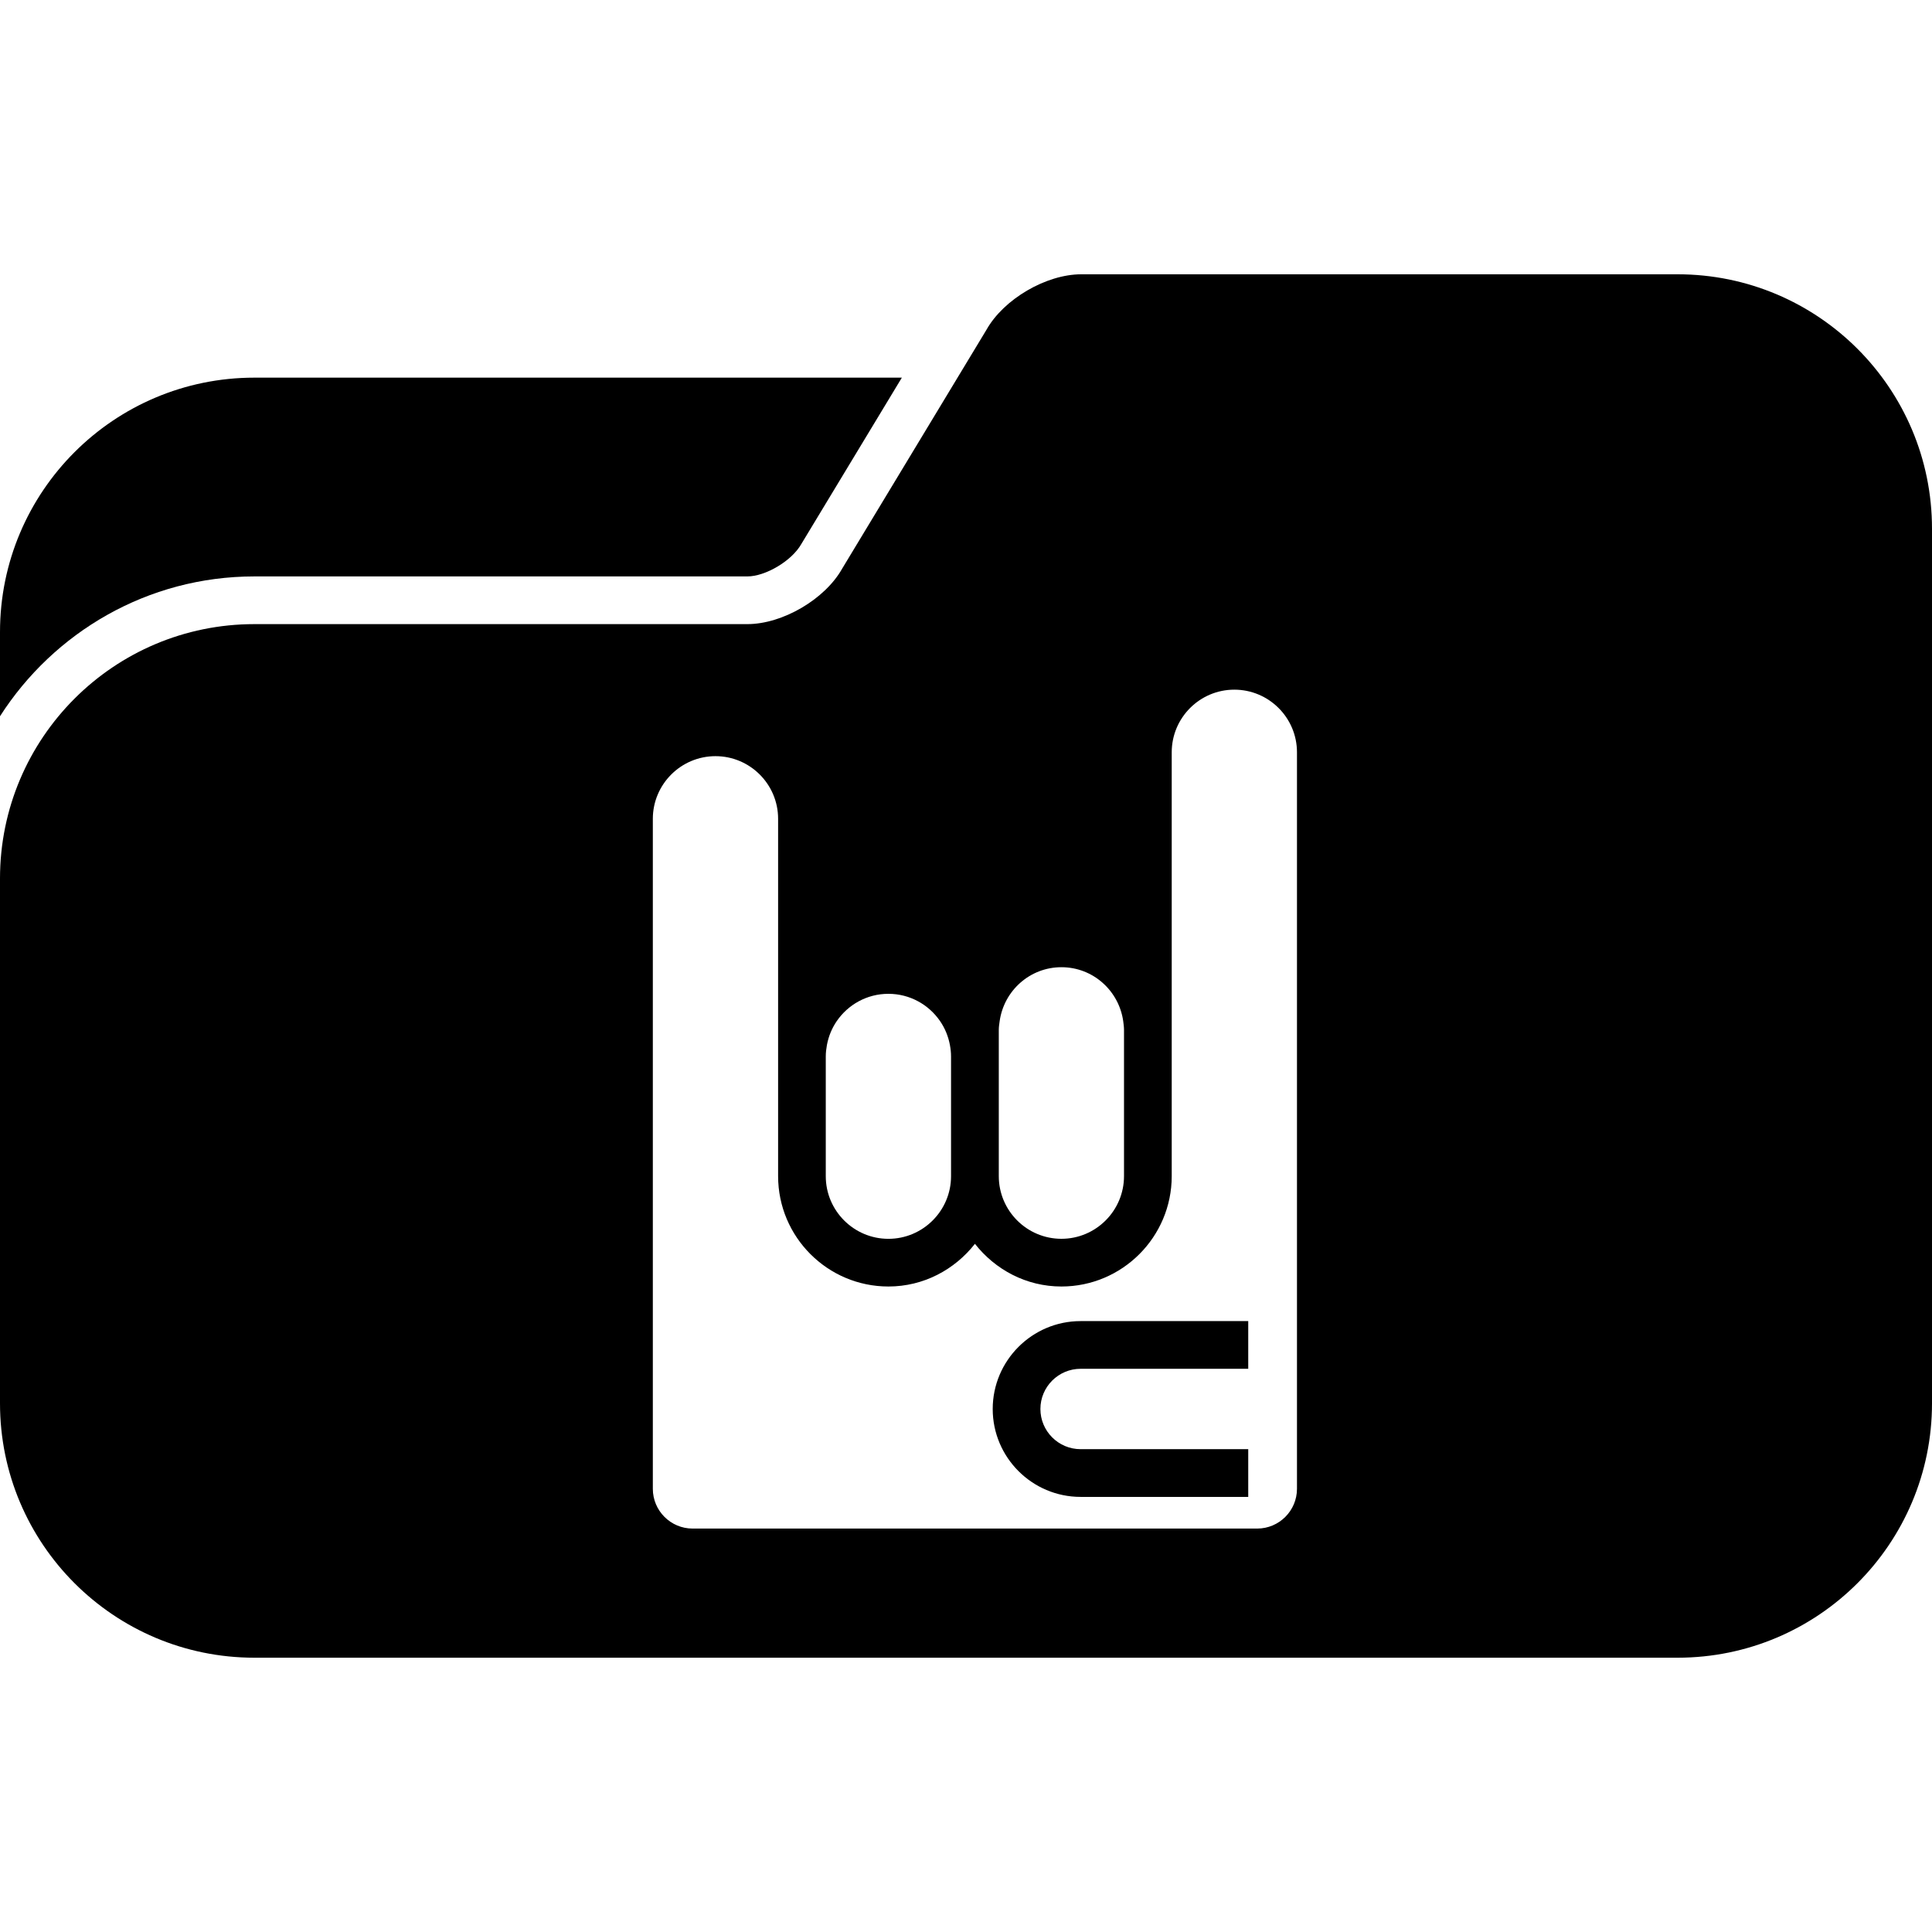 <?xml version="1.0" encoding="iso-8859-1"?>
<!-- Uploaded to: SVG Repo, www.svgrepo.com, Generator: SVG Repo Mixer Tools -->
<!DOCTYPE svg PUBLIC "-//W3C//DTD SVG 1.1//EN" "http://www.w3.org/Graphics/SVG/1.1/DTD/svg11.dtd">
<svg fill="#000000" version="1.1" id="Capa_1" xmlns="http://www.w3.org/2000/svg" xmlns:xlink="http://www.w3.org/1999/xlink" 
	 width="800px" height="800px" viewBox="0 0 476.91 476.909"
	 xml:space="preserve">
<g>
	<g>
		<path d="M62.802,142.287h121.682c4.45,0,10.95-3.805,13.32-7.999l24.816-41.066H62.802C28.12,93.222,0,121.342,0,156.026v20.779
			C13.266,156.086,36.425,142.287,62.802,142.287z"/>
		<path d="M414.105,67.708H266.913c-8.681,0-19.151,6.125-23.399,13.685l-7.147,11.828l-28.489,47.157
			c-4.246,7.558-14.719,13.684-23.393,13.684H62.802C28.12,154.062,0,182.183,0,216.865v115.794v13.737
			c0,34.685,28.12,62.805,62.802,62.805h351.303c34.685,0,62.805-28.12,62.805-62.805v-13.737V156.026v-25.515
			C476.91,95.829,448.79,67.708,414.105,67.708z M176.617,186.657c8.526,0,15.457,6.933,15.457,15.458v58.655v3.058v26.497
			c0,15.027,12.215,27.246,27.234,27.246c8.69,0,16.36-4.172,21.352-10.535c4.993,6.363,12.651,10.535,21.348,10.535
			c15.016,0,27.23-12.219,27.23-27.246v-26.497v-9.626v-68.501c0-8.528,6.929-15.459,15.452-15.459
			c8.528,0,15.465,6.931,15.465,15.459v181.807c0,5.414-4.408,9.814-9.813,9.814H170.962c-5.408,0-9.812-4.4-9.812-9.814V202.124
			C161.15,193.598,168.093,186.657,176.617,186.657z M277.459,254.21v3.73v5.888v26.497c0,8.523-6.929,15.469-15.452,15.469
			c-8.528,0-15.457-6.945-15.457-15.469v-26.497v-3.058v-2.83v-3.73c0-0.737,0.116-1.435,0.213-2.14
			c1.058-7.515,7.454-13.317,15.252-13.317c7.795,0,14.19,5.802,15.249,13.317C277.348,252.775,277.459,253.48,277.459,254.21z
			 M232.064,252.07c1.192,1.739,2.018,3.734,2.42,5.887c0.172,0.922,0.278,1.855,0.278,2.821v3.065v26.497
			c0,8.523-6.937,15.461-15.462,15.461s-15.459-6.938-15.459-15.461v-26.497v-3.065c0-0.966,0.118-1.899,0.283-2.821
			c0.403-2.152,1.226-4.147,2.418-5.887c2.787-4.071,7.456-6.749,12.758-6.749C224.598,245.321,229.279,247.999,232.064,252.07z"/>
		<path d="M266.745,369.504h41.38v-5.888v-5.891h-41.38c-5.467,0-9.923-4.444-9.923-9.918c0-5.475,4.456-9.923,9.923-9.923h41.38
			v-5.887v-5.887h-41.38c-11.959,0-21.696,9.738-21.696,21.696C245.048,359.773,254.79,369.504,266.745,369.504z"/>
	</g>
</g>
</svg>